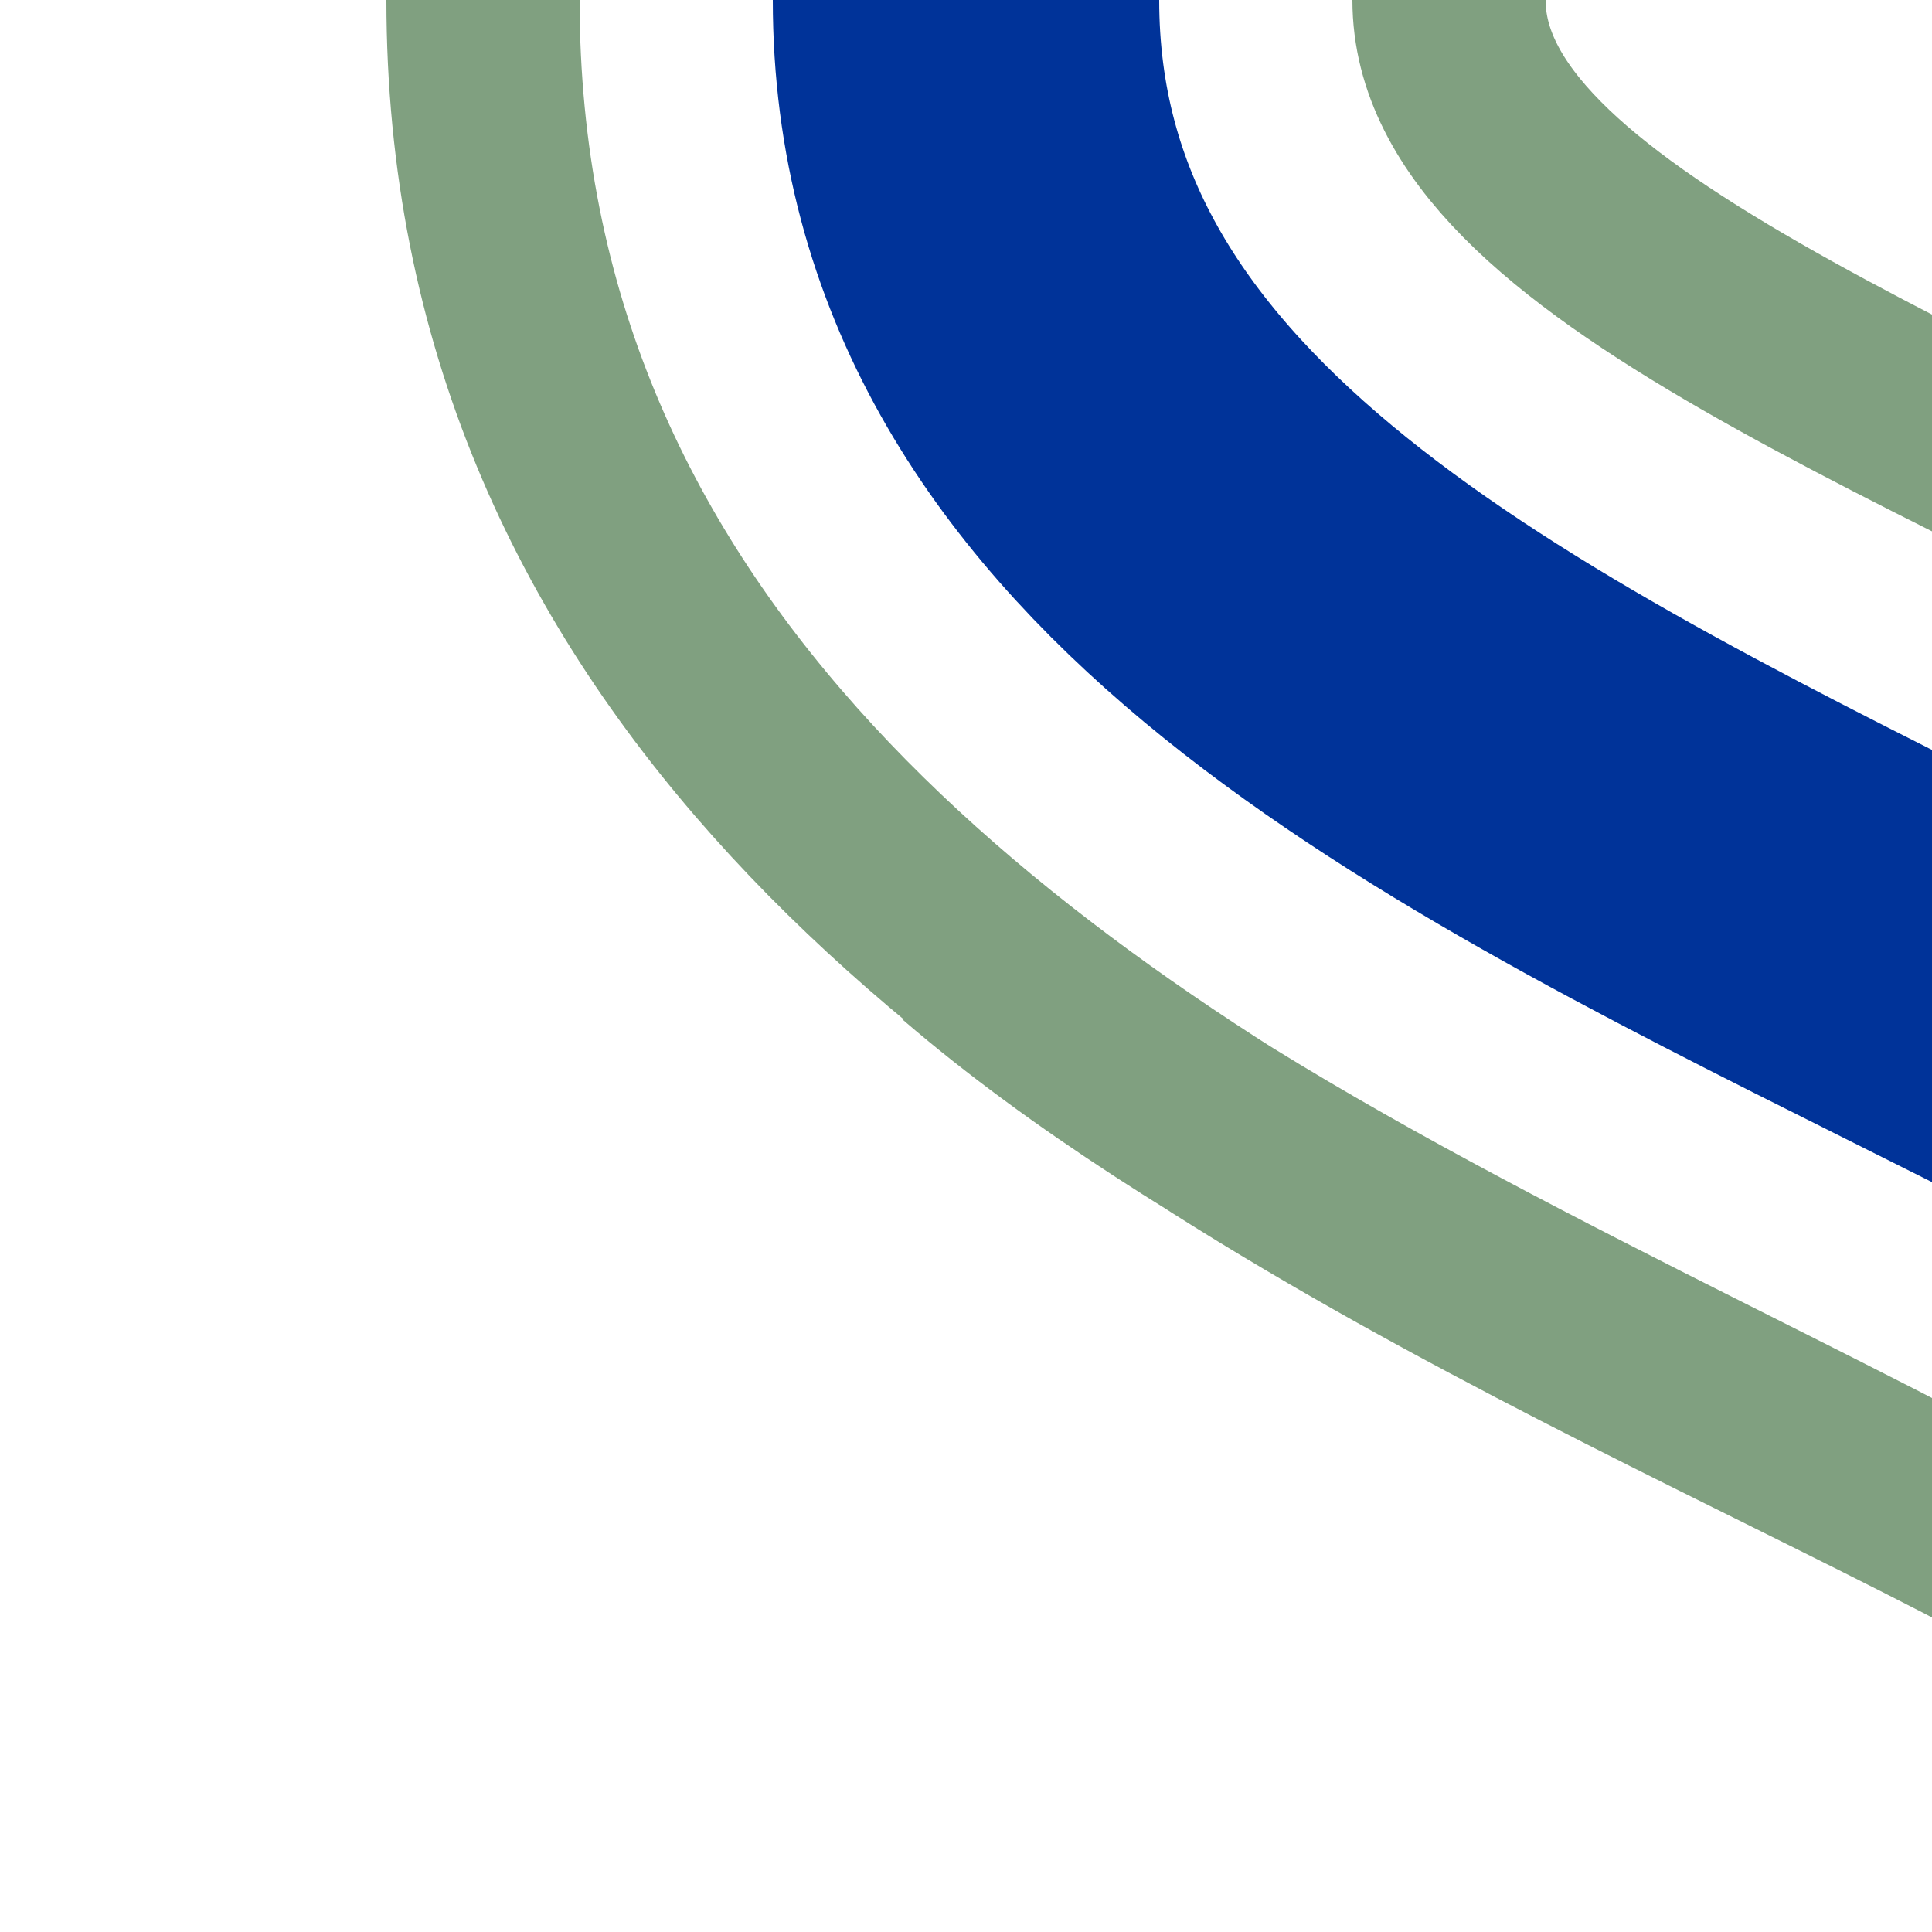 <?xml version="1.0" encoding="UTF-8"?>
<svg xmlns="http://www.w3.org/2000/svg" width="500" height="500">
<title>hKRWl</title>
 <g fill="none">
 <path d="m 250,0 c 0,250 500,250 500,500" stroke="#003399" stroke-width="100" />
 <path d="m 375,0 c 0,125 500,170 500,500 M 250,245 c 125,107.5 375,172.5 375,255 M 625,500 C 625,375 125,330 125,0" stroke="#80A080" stroke-width="50" />
 </g>
</svg>

